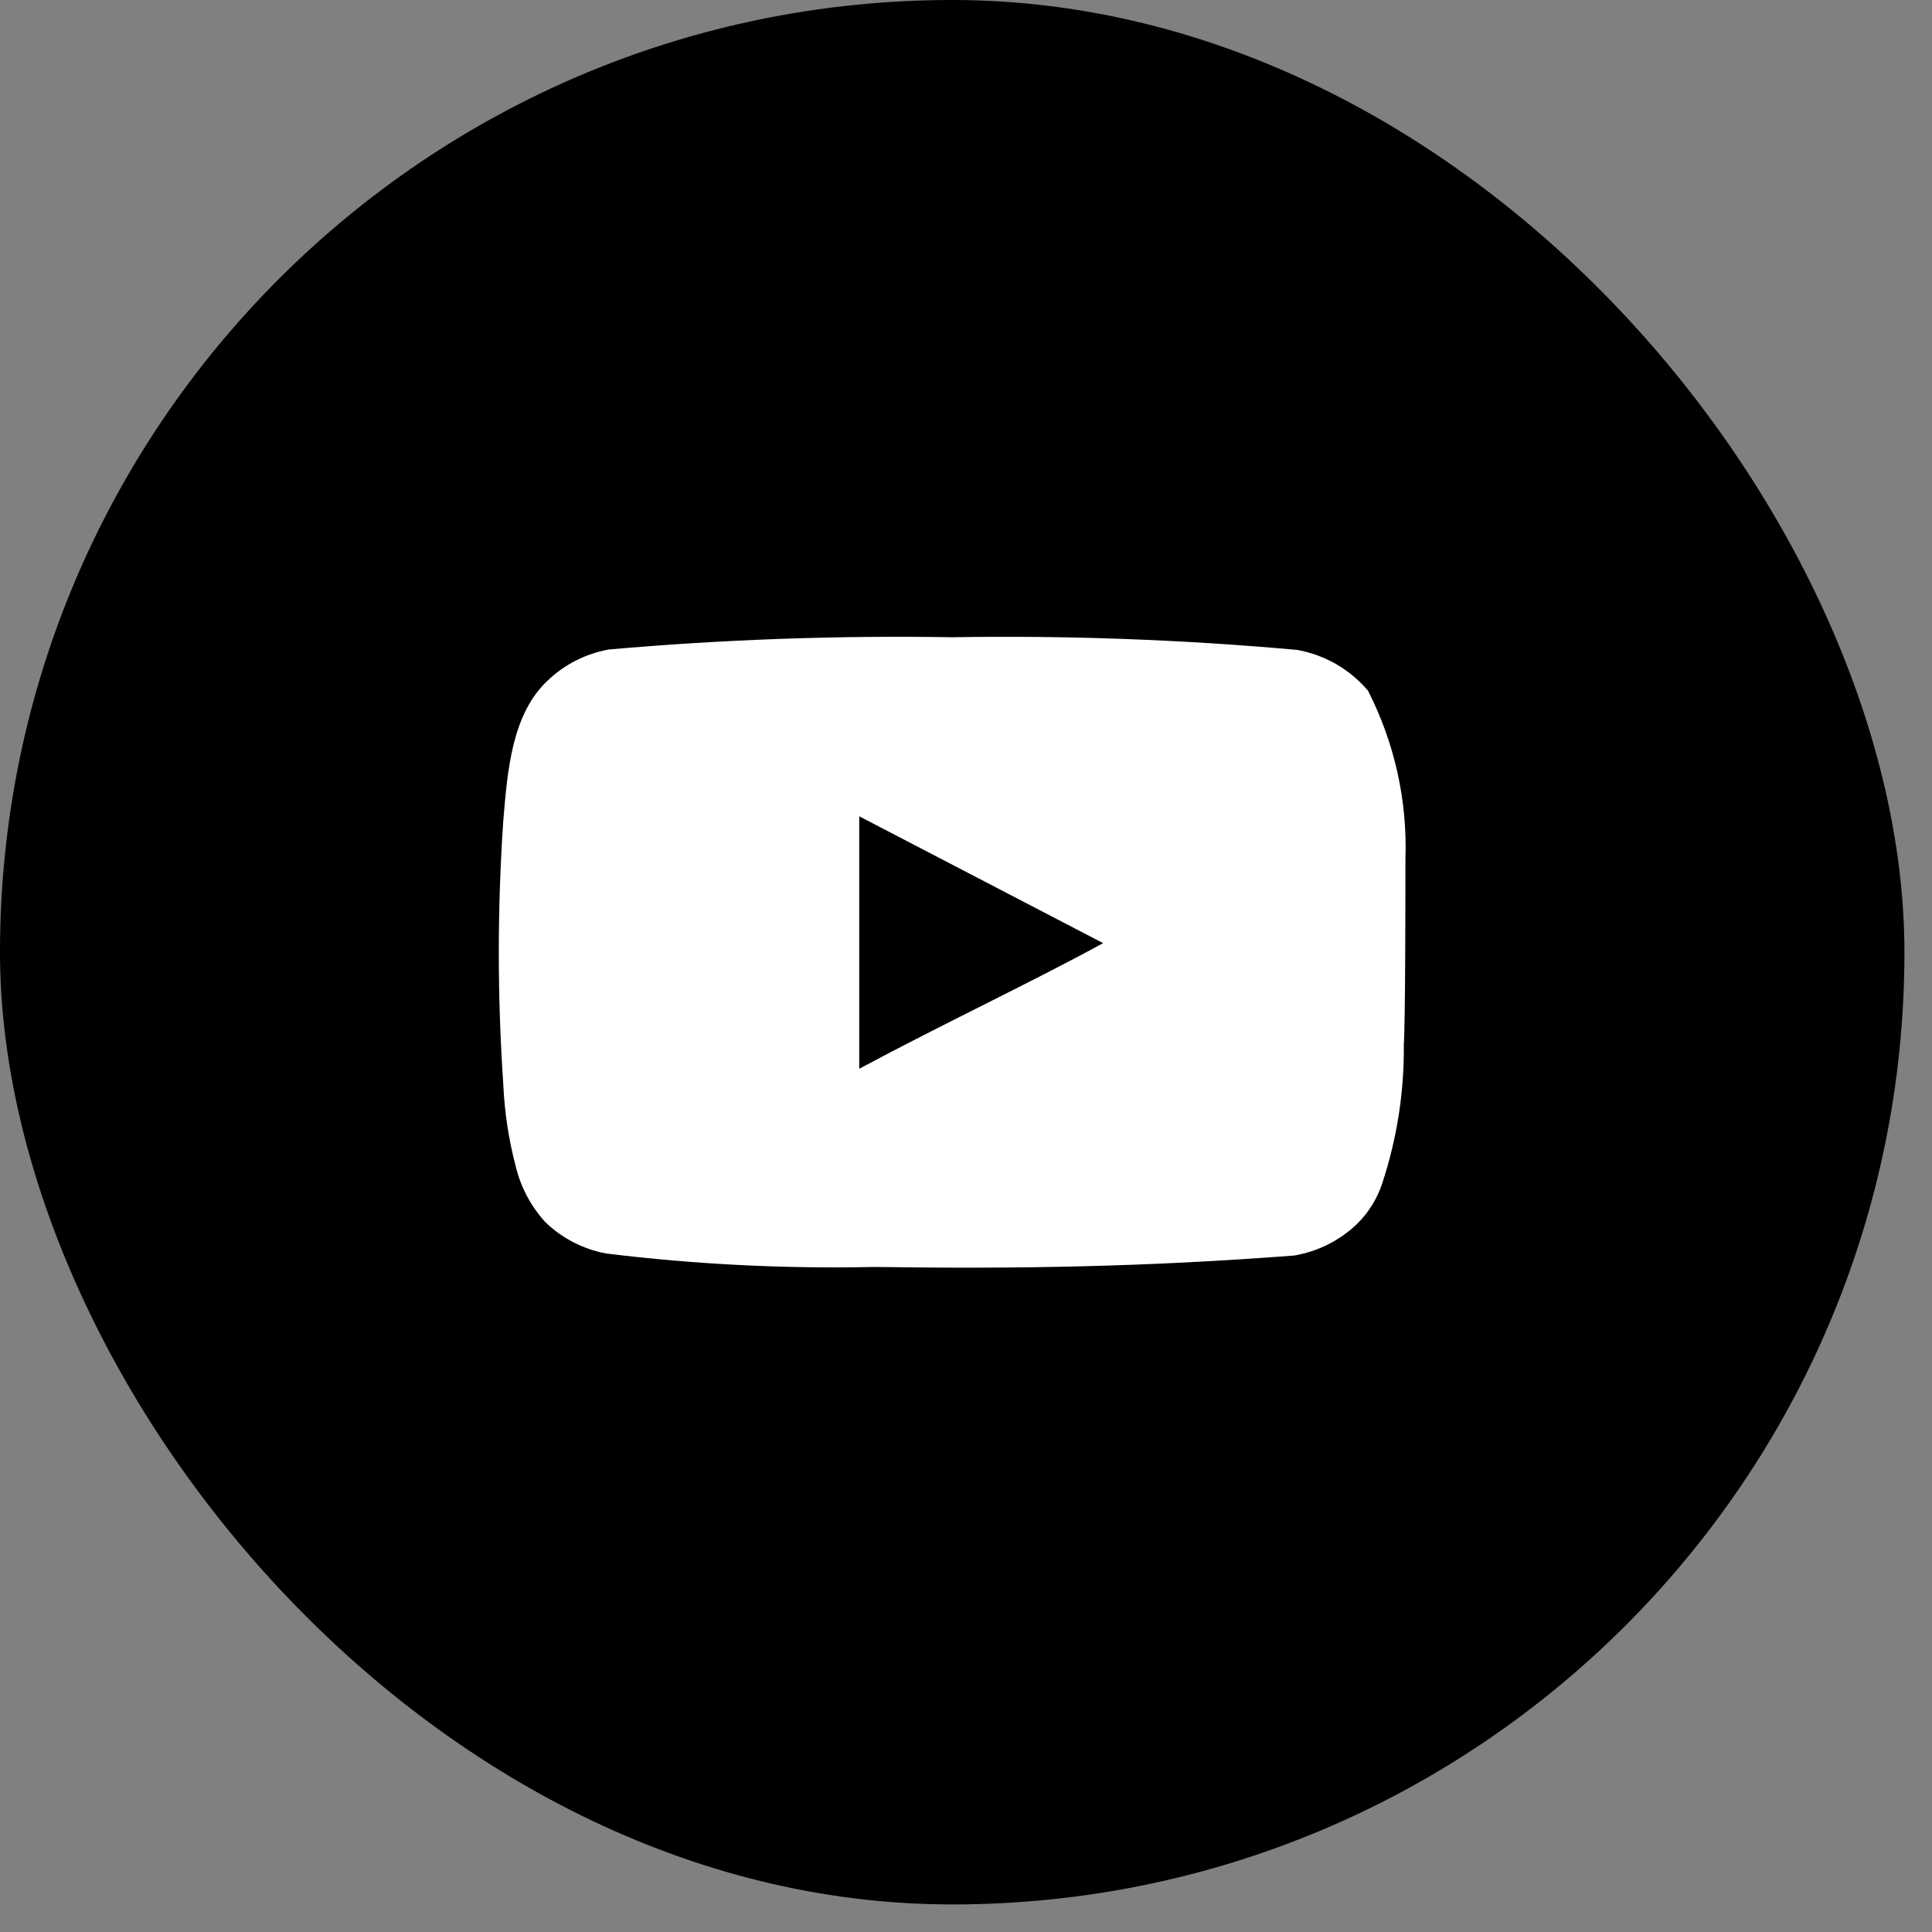 <?xml version="1.0" encoding="utf-8"?>
<svg xmlns="http://www.w3.org/2000/svg" fill="none" height="100%" overflow="visible" preserveAspectRatio="none" style="display: block;" viewBox="0 0 49 49" width="100%">
<rect x="0" y="0" width="49" height="49" fill="#808080" stroke="none"/>
<g id="Frame 6102">
<rect fill="black" height="48.301" rx="24.151" width="48.301"/>
<path d="M35.645 21.789C35.697 20.309 35.37 18.839 34.695 17.517C34.236 16.975 33.6 16.609 32.898 16.483C29.991 16.221 27.072 16.114 24.153 16.162C21.245 16.114 18.337 16.217 15.44 16.473C14.867 16.576 14.337 16.842 13.914 17.238C12.974 18.097 12.87 19.566 12.765 20.807C12.613 23.038 12.613 25.278 12.765 27.509C12.796 28.208 12.901 28.901 13.079 29.578C13.204 30.101 13.459 30.584 13.82 30.985C14.246 31.402 14.788 31.683 15.377 31.792C17.629 32.068 19.899 32.182 22.168 32.133C25.825 32.185 29.032 32.133 32.825 31.843C33.428 31.74 33.985 31.459 34.423 31.037C34.715 30.747 34.934 30.392 35.06 30.002C35.434 28.867 35.617 27.679 35.604 26.485C35.645 25.906 35.645 22.41 35.645 21.789ZM21.792 27.106V20.703L27.977 23.92C26.243 24.872 23.954 25.948 21.792 27.106Z" fill="white" id="Vector"/>
</g>
</svg>